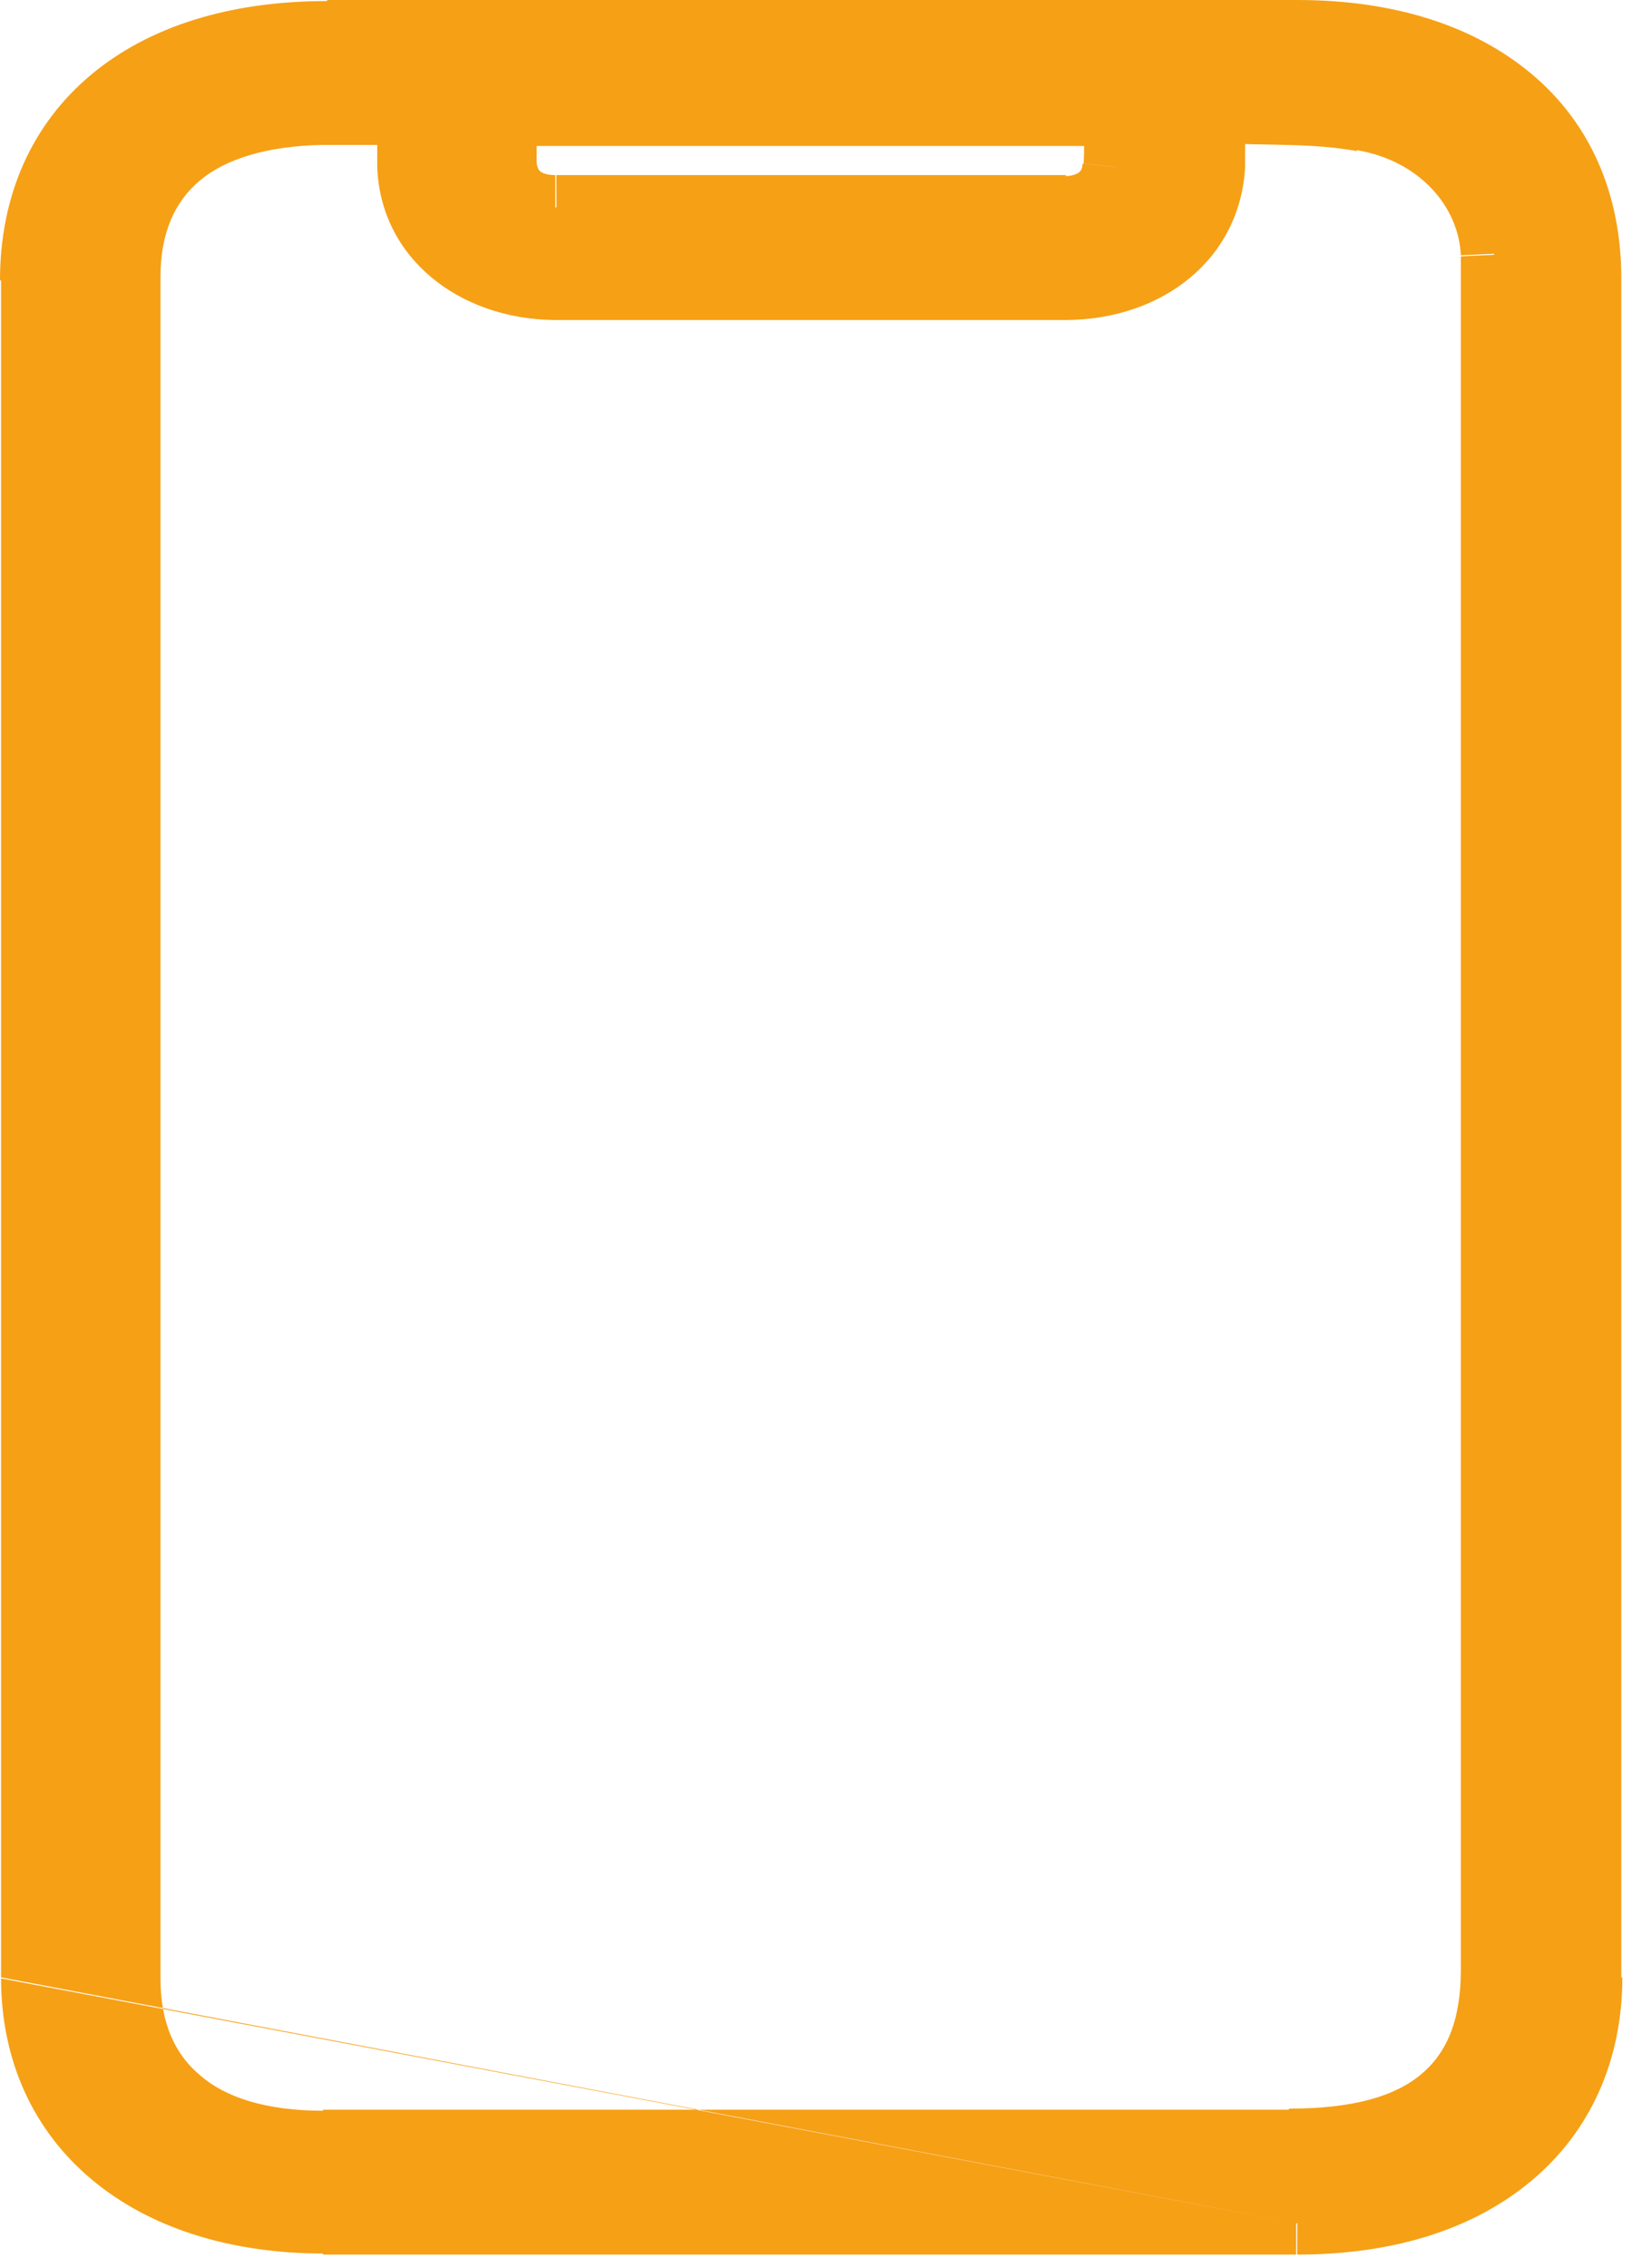 <svg viewBox="0 0 15.57 21.63" fill="none" xmlns="http://www.w3.org/2000/svg"> <path fill-rule="evenodd" clip-rule="evenodd" d="M13.937 18.788C13.937 19.275 13.798 19.583 13.559 19.782C13.311 19.991 12.913 20.11 12.297 20.11V20.12H3.082V20.13C2.535 20.13 2.147 20.001 1.909 19.792C1.67 19.593 1.531 19.295 1.531 18.868V2.644C1.531 2.217 1.67 1.919 1.909 1.72C2.147 1.521 2.535 1.392 3.082 1.382H3.599V1.591C3.628 2.455 4.374 3.042 5.288 3.052H10.159C11.09 3.052 11.834 2.47 11.879 1.59L11.879 1.591V1.581V1.374C11.947 1.376 12.014 1.377 12.079 1.378C12.387 1.384 12.663 1.389 12.943 1.441L12.945 1.432C13.54 1.532 13.917 1.969 13.937 2.435L14.255 2.42C14.255 2.422 14.255 2.424 14.255 2.426V2.43L13.937 2.445V2.704V2.714V18.788ZM5.298 1.978C5.302 1.978 5.305 1.978 5.309 1.978L5.308 1.67H10.169V1.68C10.254 1.676 10.289 1.649 10.299 1.64C10.309 1.63 10.328 1.61 10.328 1.561L10.648 1.593C10.648 1.592 10.648 1.592 10.648 1.592L10.338 1.561C10.342 1.504 10.343 1.45 10.343 1.392H5.12V1.541C5.12 1.6 5.149 1.63 5.149 1.63C5.159 1.64 5.199 1.67 5.298 1.67V1.978ZM12.377 21.204L12.376 21.502C13.291 21.502 14.056 21.263 14.613 20.796C15.17 20.329 15.478 19.653 15.478 18.858H15.468V2.654C15.468 1.849 15.17 1.173 14.613 0.706C14.056 0.239 13.291 0 12.376 0H3.121V0.01C2.197 0.01 1.422 0.249 0.865 0.716C0.308 1.183 0 1.859 0 2.674H0.01V2.803V2.913V3.022V3.151V3.261V3.37V3.499V3.609V3.738V3.847V3.956V4.086V4.195V4.563V4.672V4.781V4.911V5.02V5.149V5.259V5.388V5.497V5.626V5.736V5.845V5.974V6.084V6.213V6.322V6.452V6.561V6.69V6.799V6.929V7.038V7.167V7.277V7.386V7.515V7.625V7.754V7.863V7.992V8.102V8.47V8.579V8.688V8.817V8.927V9.056V9.165V9.295V9.404V9.513V9.643V9.752V9.881V9.99V10.1V10.338V10.448V10.577V10.686V10.736V18.858M12.377 21.204H12.366V21.502H3.082V21.492C2.181 21.49 1.42 21.242 0.875 20.786C0.32 20.321 0.012 19.658 0.01 18.868" fill="#F6A016"></path> </svg>
